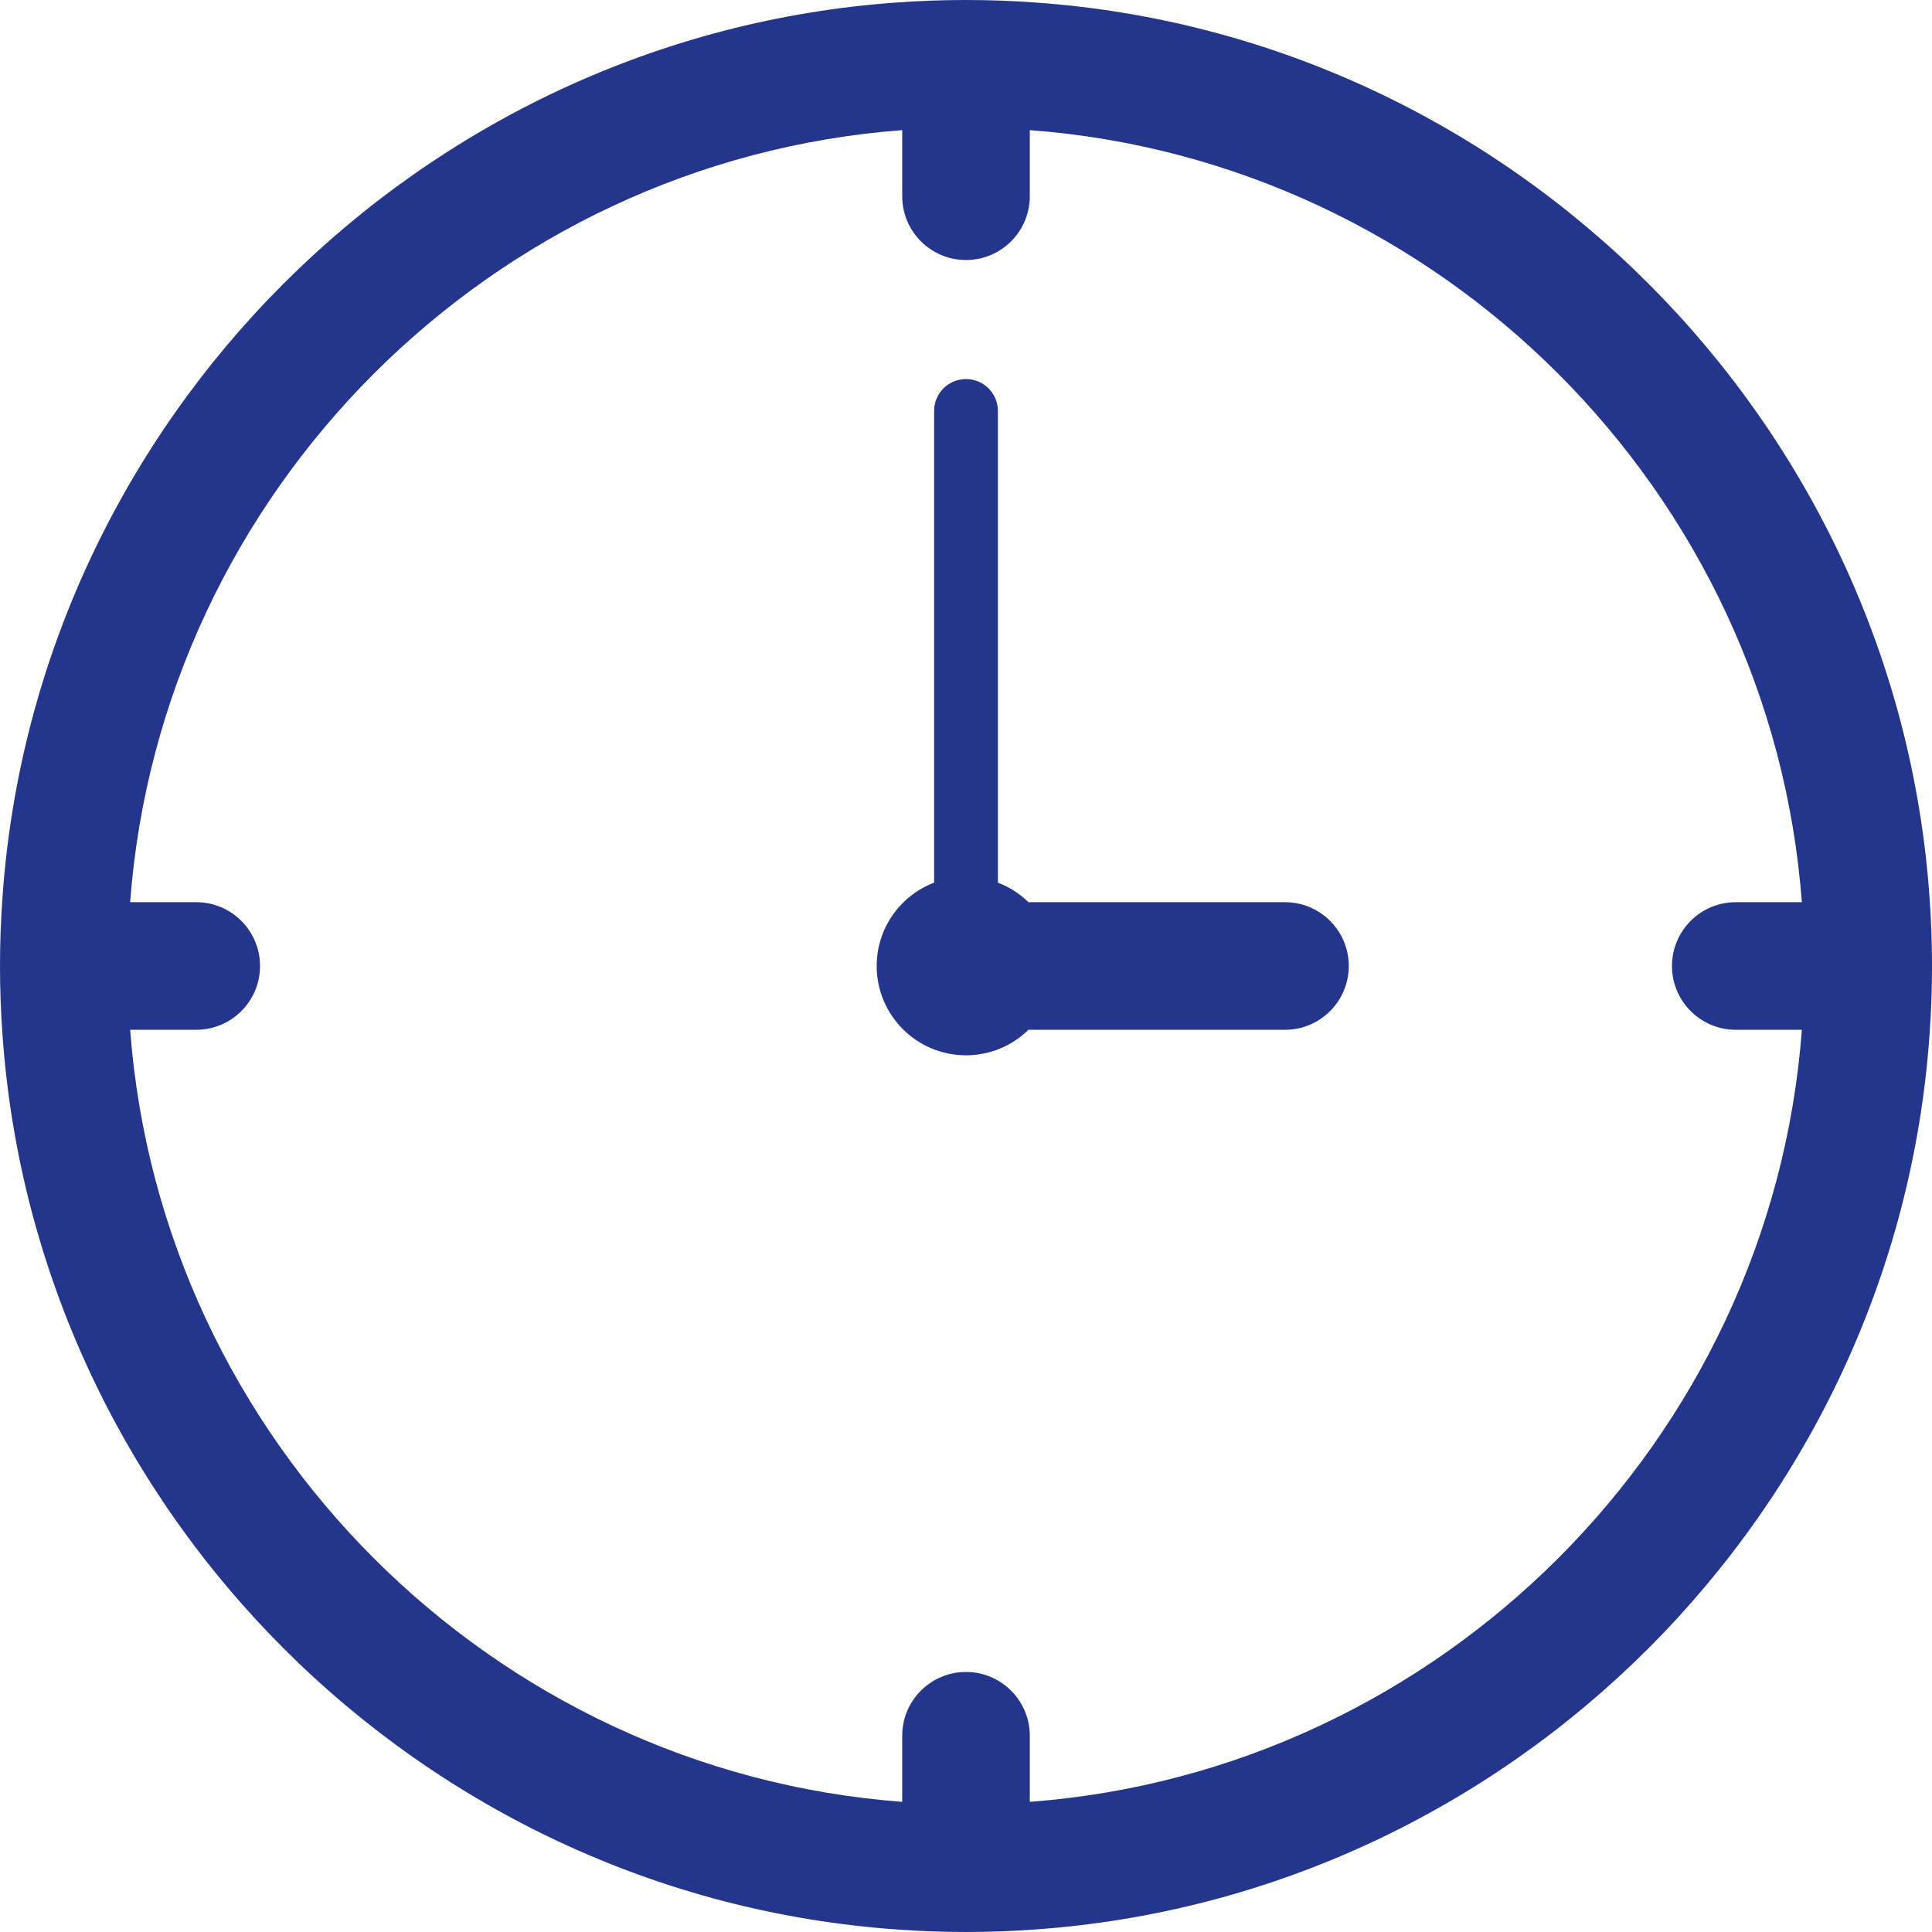 <?xml version="1.0" encoding="UTF-8" standalone="no"?><svg xmlns="http://www.w3.org/2000/svg" xmlns:xlink="http://www.w3.org/1999/xlink" fill="#000000" height="4663" preserveAspectRatio="xMidYMid meet" version="1" viewBox="0.0 0.0 4663.0 4663.0" width="4663" zoomAndPan="magnify"><defs><clipPath id="a"><path d="M 0 0 L 4663.02 0 L 4663.02 4662.98 L 0 4662.98 Z M 0 0"/></clipPath></defs><g><g clip-path="url(#a)" id="change1_1"><path d="M 2485.484 4348.859 L 2485.484 4189.352 C 2485.484 4104.359 2416.504 4035.367 2331.516 4035.367 C 2246.512 4035.367 2177.531 4104.359 2177.531 4189.352 L 2177.531 4348.879 C 1186.812 4274.602 388.641 3476.559 314.117 2485.449 L 473.629 2485.449 C 558.621 2485.449 627.602 2416.465 627.602 2331.465 C 627.602 2246.477 558.621 2177.484 473.629 2177.484 L 314.105 2177.484 C 388.375 1186.75 1186.422 388.605 2177.531 314.082 L 2177.531 473.598 C 2177.531 558.59 2246.512 627.562 2331.516 627.562 C 2416.504 627.562 2485.484 558.59 2485.484 473.598 L 2485.484 314.055 C 3476.227 388.32 4274.375 1186.379 4348.898 2177.484 L 4189.383 2177.484 C 4104.391 2177.484 4035.418 2246.477 4035.418 2331.465 C 4035.418 2416.465 4104.391 2485.449 4189.383 2485.449 L 4348.926 2485.449 C 4274.633 3476.168 3476.602 4274.34 2485.484 4348.859 Z M 4657.113 2166.797 C 4576.957 1015.023 3647.957 86.023 2496.633 5.895 C 2387.941 -1.973 2274.621 -1.941 2166.84 5.867 C 1015.062 86.023 86.055 1015.023 5.941 2166.348 C 2 2220.688 0 2276.234 0 2331.465 C 0 2386.699 2 2442.246 5.91 2496.137 C 86.055 3647.918 1015.062 4576.918 2166.395 4657.039 C 2220.73 4660.98 2276.281 4662.98 2331.516 4662.98 C 2386.742 4662.98 2442.281 4660.98 2496.184 4657.07 C 3647.957 4576.918 4576.957 3647.918 4657.086 2496.586 C 4661.031 2442.246 4663.035 2386.699 4663.035 2331.465 C 4663.035 2276.234 4661.031 2220.688 4657.113 2166.797" fill="#23368c"/></g><g id="change1_2"><path d="M 3101.395 2177.492 L 2485.488 2177.492 C 2484.477 2177.492 2483.555 2177.77 2482.566 2177.793 C 2461.598 2157.211 2436.418 2141.023 2408.504 2130.309 L 2408.504 991.879 C 2408.504 949.363 2374.035 914.895 2331.516 914.895 C 2288.988 914.895 2254.516 949.363 2254.516 991.879 L 2254.516 2130.309 C 2173.535 2161.328 2115.938 2239.578 2115.938 2331.461 C 2115.938 2450.523 2212.449 2547.043 2331.516 2547.043 C 2390.359 2547.043 2443.66 2523.391 2482.566 2485.152 C 2483.555 2485.172 2484.477 2485.453 2485.488 2485.453 L 3101.395 2485.453 C 3186.426 2485.453 3255.363 2416.512 3255.363 2331.461 C 3255.363 2246.43 3186.426 2177.492 3101.395 2177.492" fill="#23368c"/></g></g></svg>